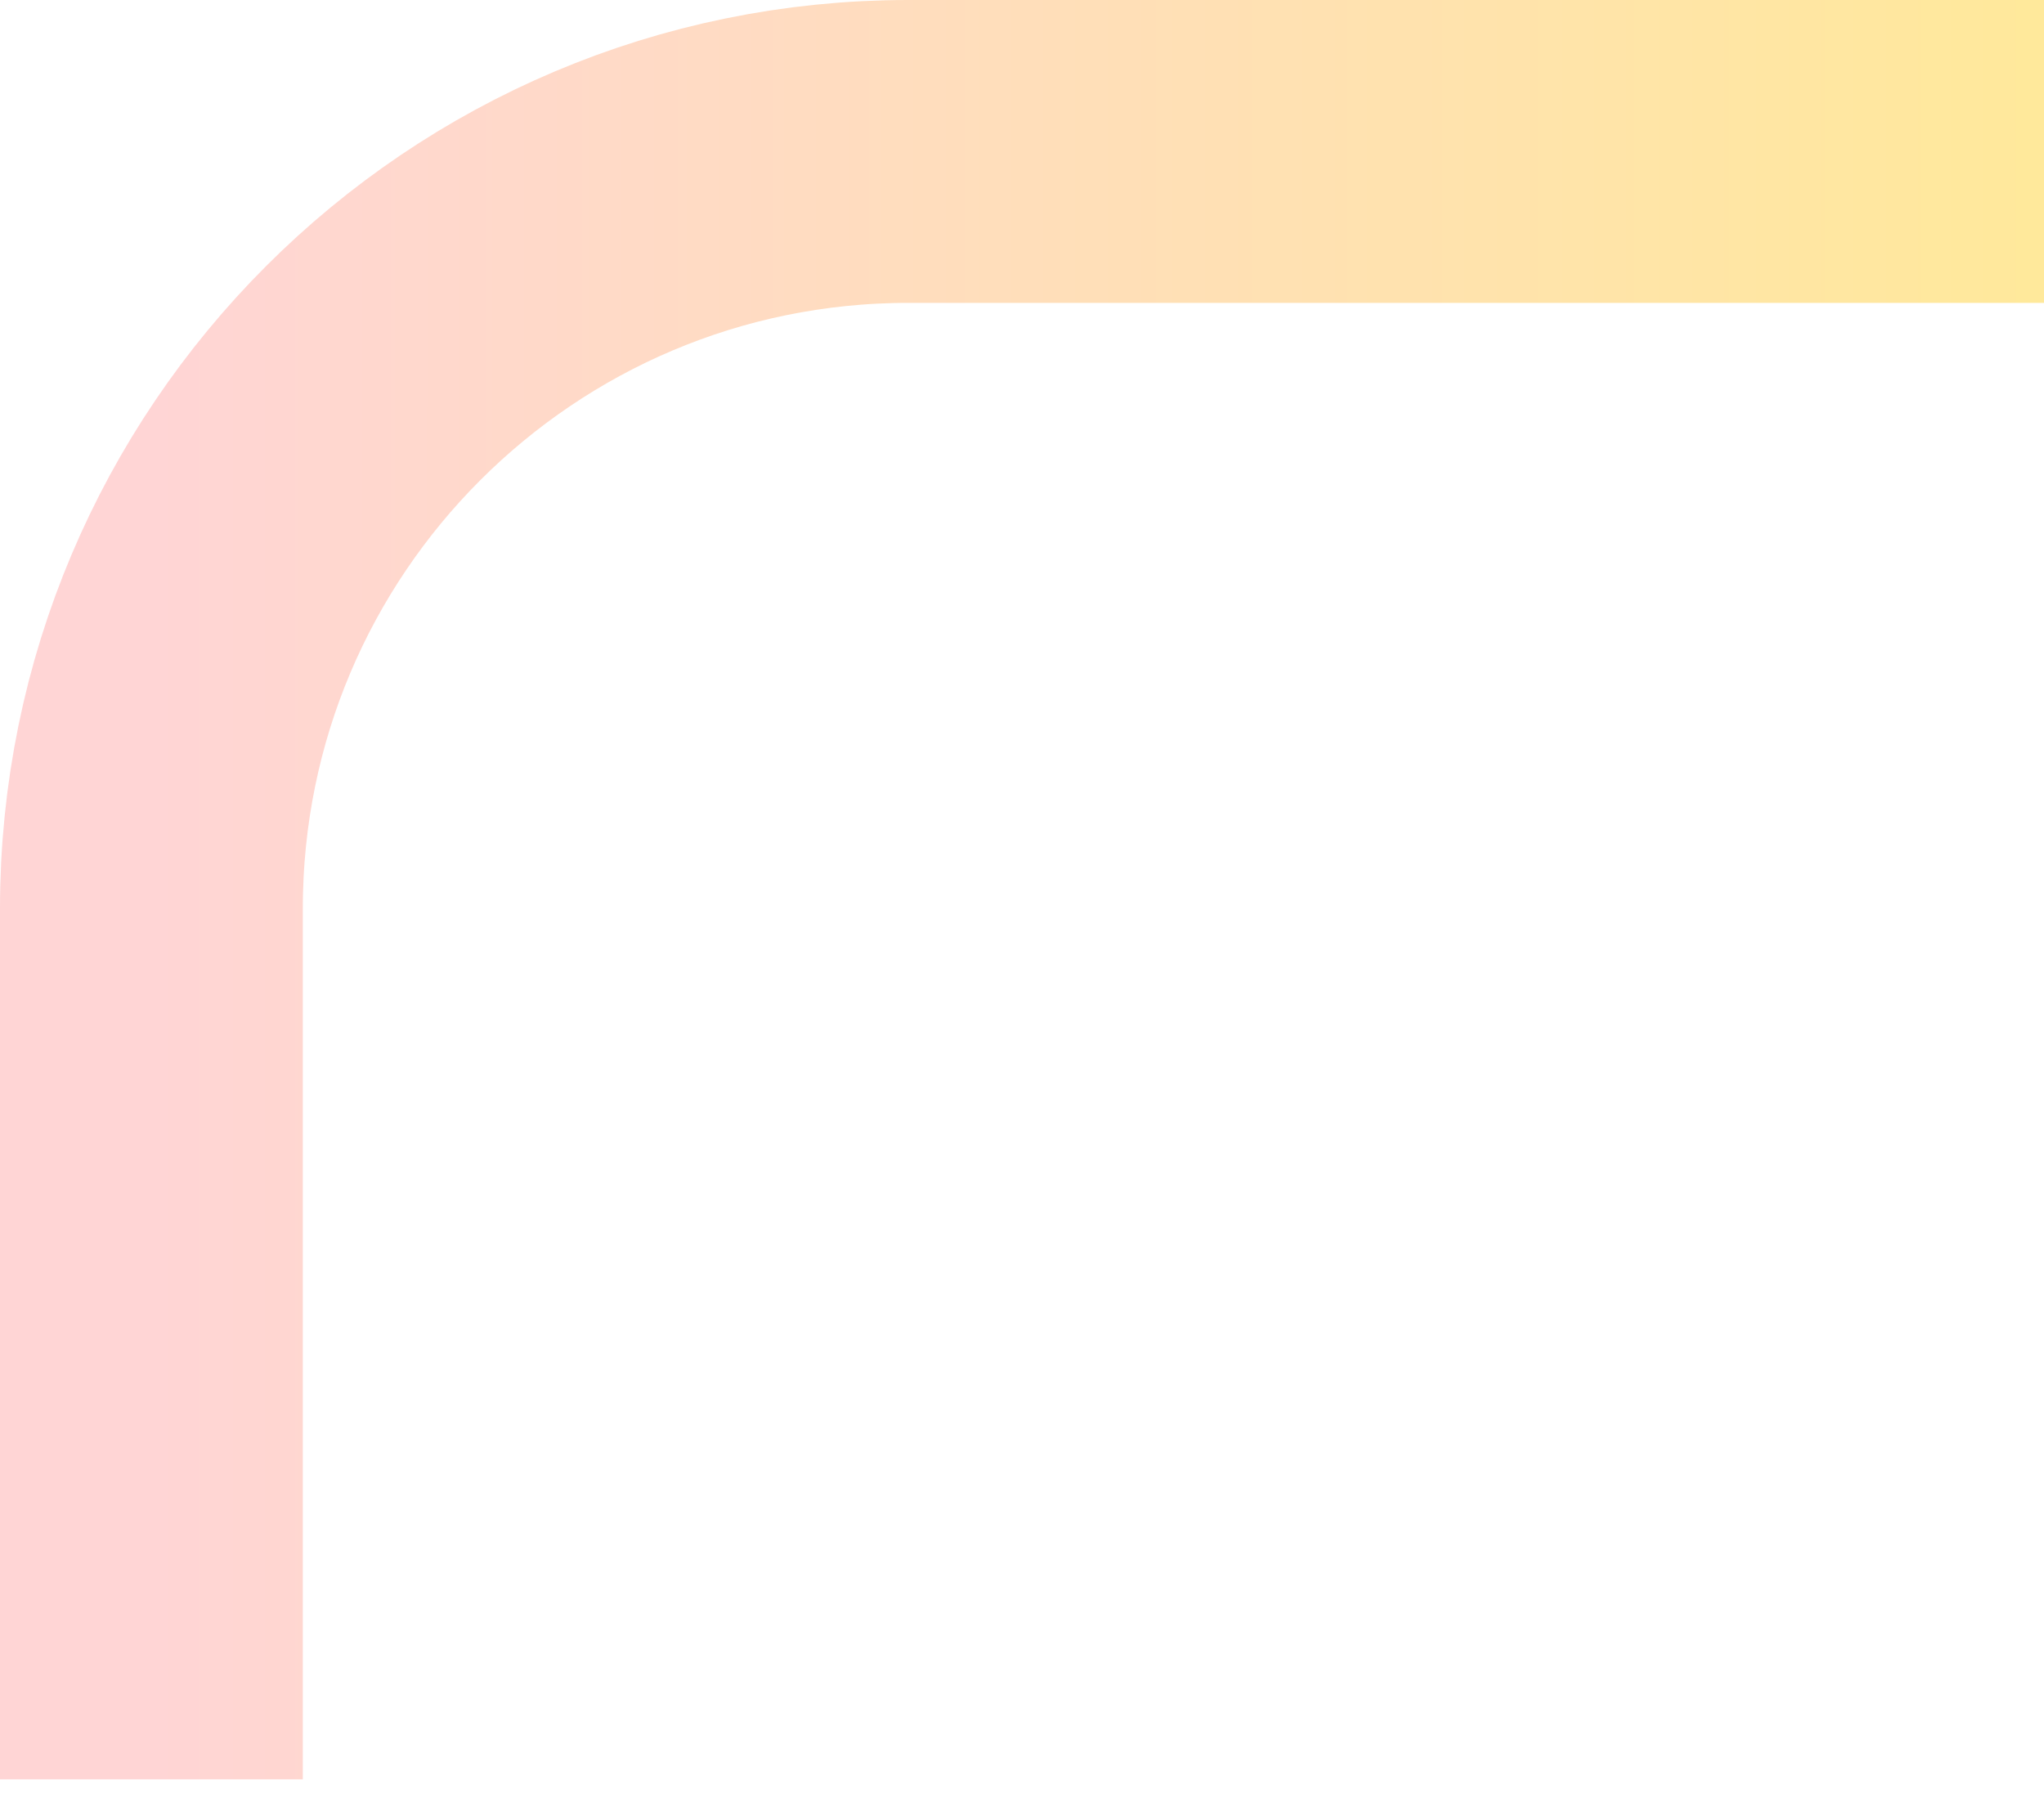 <svg width="27" height="24" viewBox="0 0 27 24" fill="none" xmlns="http://www.w3.org/2000/svg">
<path d="M27 2H12C6.477 2 2 6.477 2 12L2 23.5" stroke="url(#paint0_linear_1539_104)" stroke-width="4"/>
<defs>
<linearGradient id="paint0_linear_1539_104" x1="2" y1="27" x2="37" y2="27" gradientUnits="userSpaceOnUse">
<stop stop-color="#FFD5D5"/>
<stop offset="0.722" stop-color="#FFE99A"/>
</linearGradient>
</defs>
</svg>
